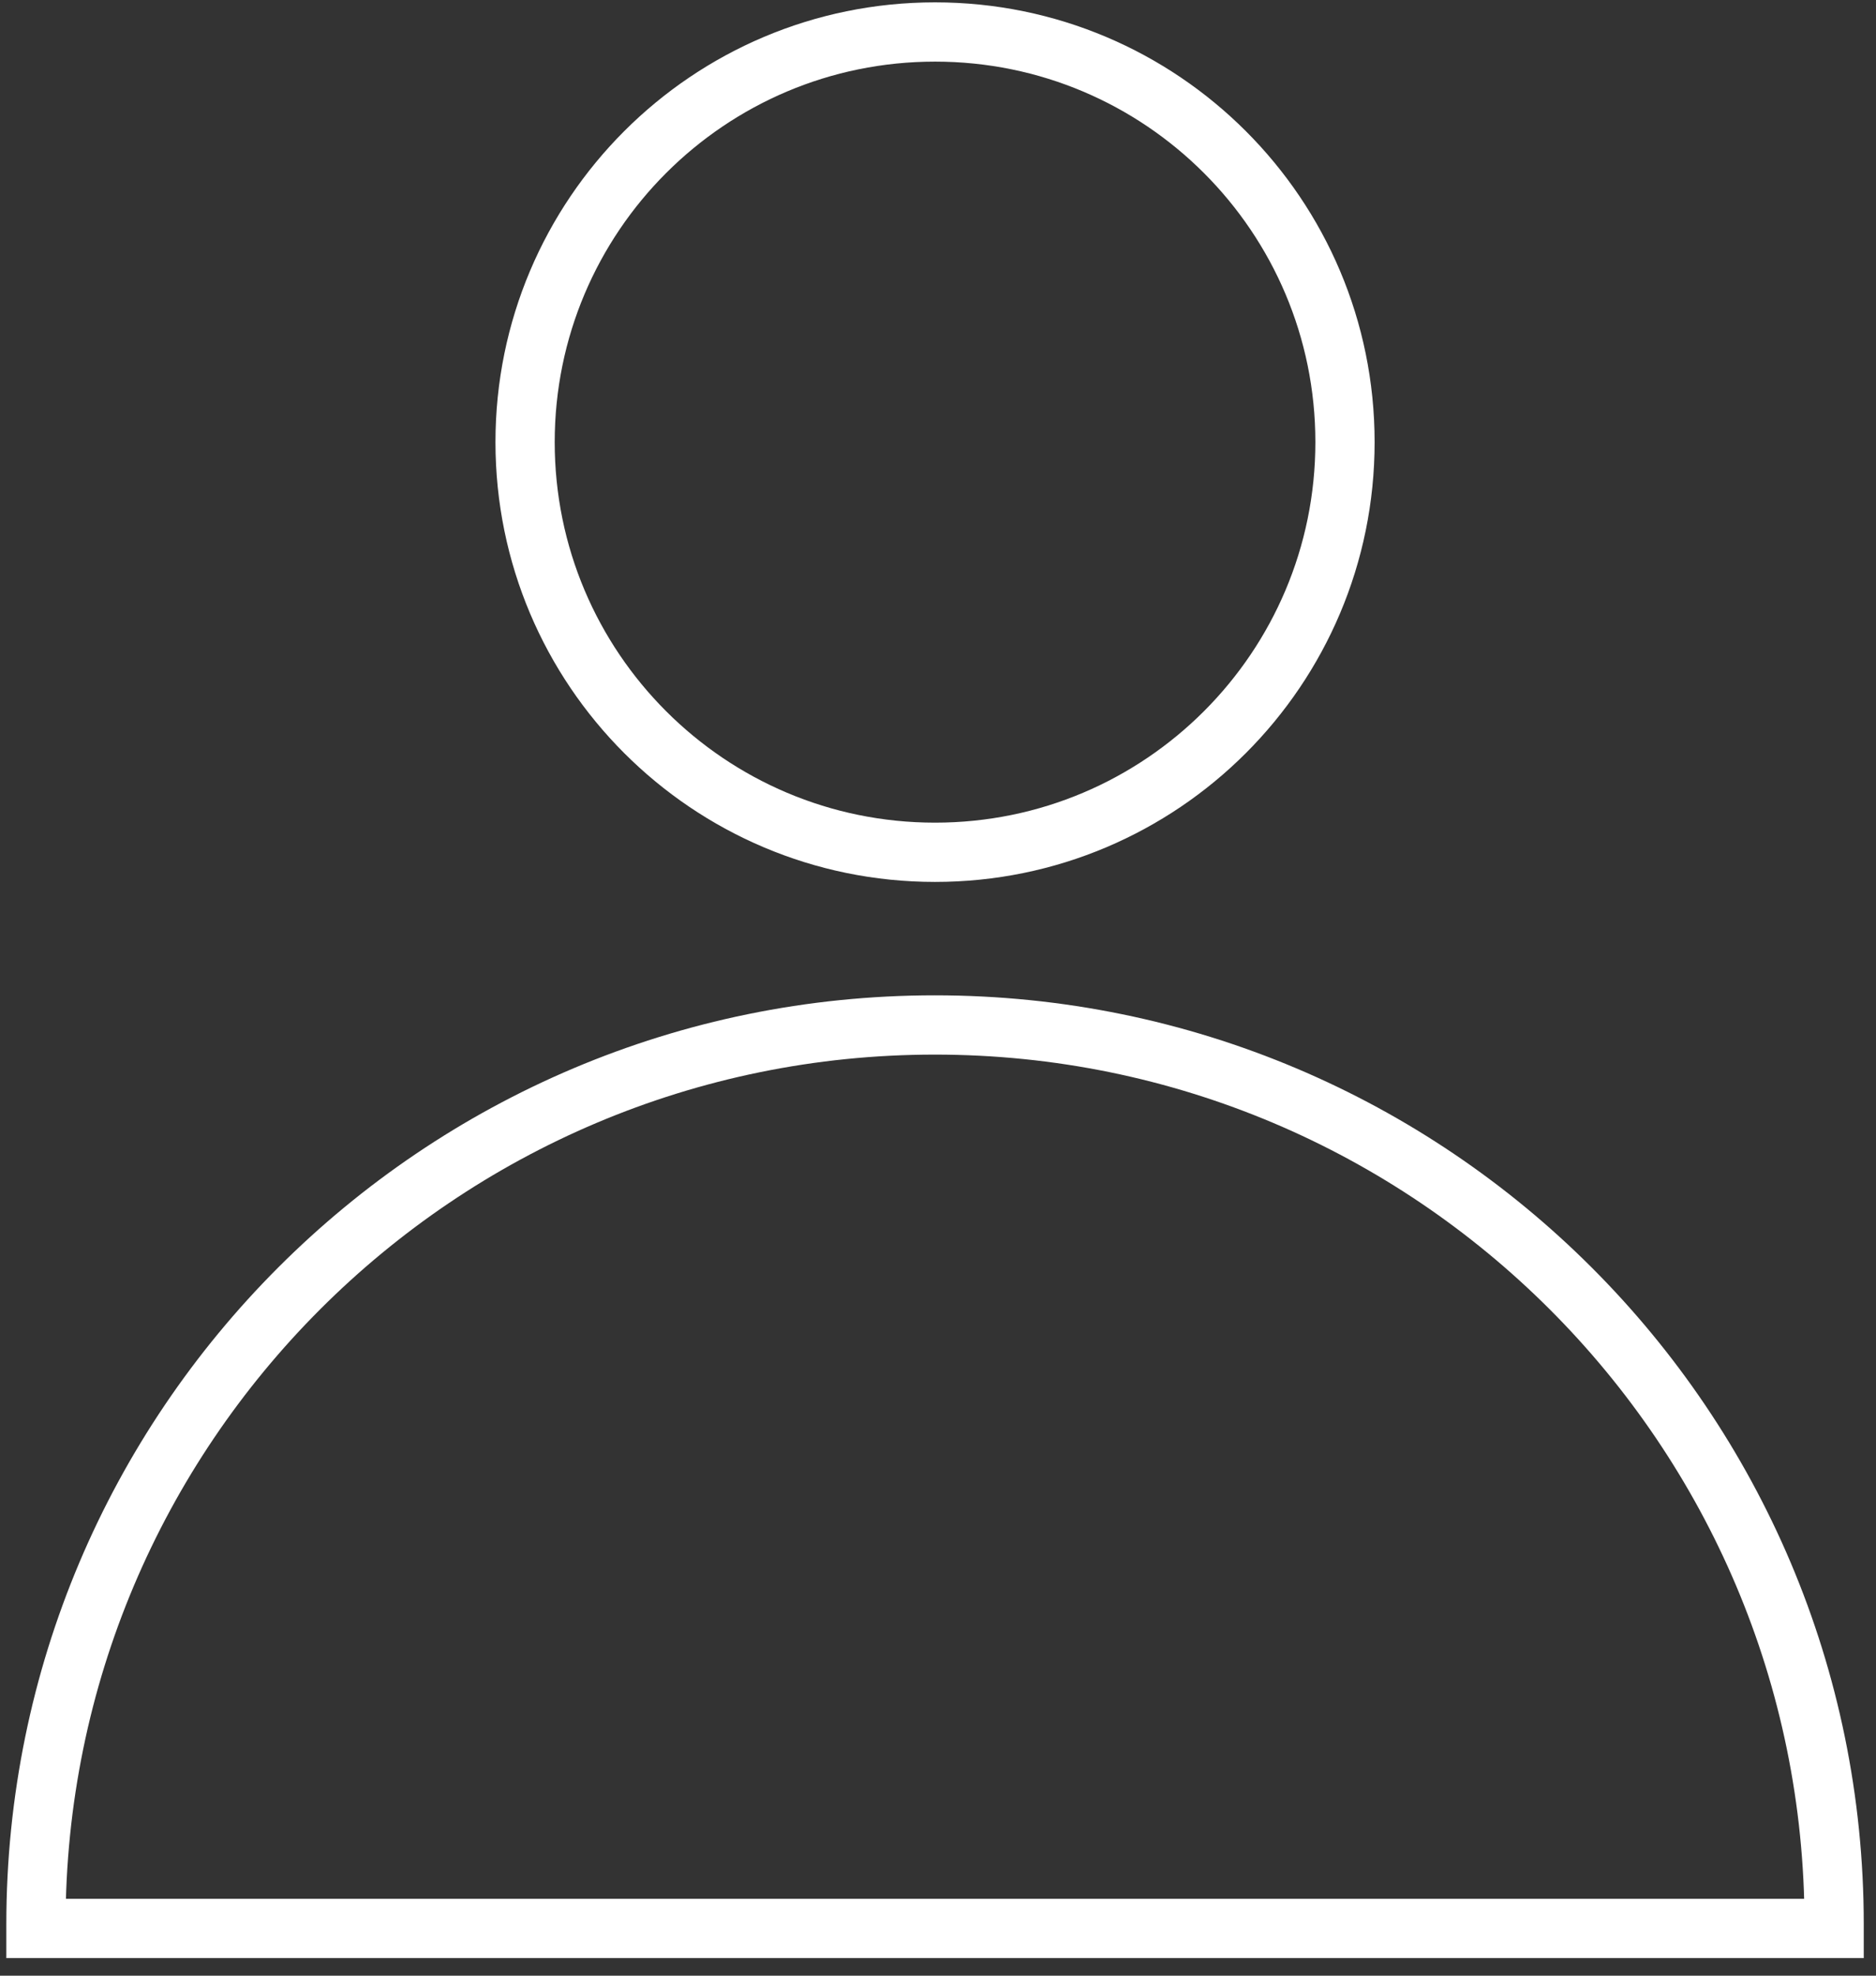 <?xml version="1.0" encoding="UTF-8"?> <svg xmlns="http://www.w3.org/2000/svg" width="95" height="100" viewBox="0 0 95 100" fill="none"><rect x="0" y="0" width="95" height="100" fill="#333333" stroke="none"/> <path d="M92.88 97.399V97.609H1.82V97.399C1.82 72.259 22.2 51.879 47.34 51.879C72.48 51.879 92.88 72.259 92.88 97.399Z" stroke="white" stroke-width="3" stroke-miterlimit="10" stroke-linecap="round"></path> <path d="M47.35 43.139C58.815 43.139 68.11 33.844 68.11 22.379C68.11 10.913 58.815 1.619 47.35 1.619C35.884 1.619 26.59 10.913 26.59 22.379C26.59 33.844 35.884 43.139 47.35 43.139Z" stroke="white" stroke-width="3" stroke-miterlimit="10" stroke-linecap="round"></path> </svg> 